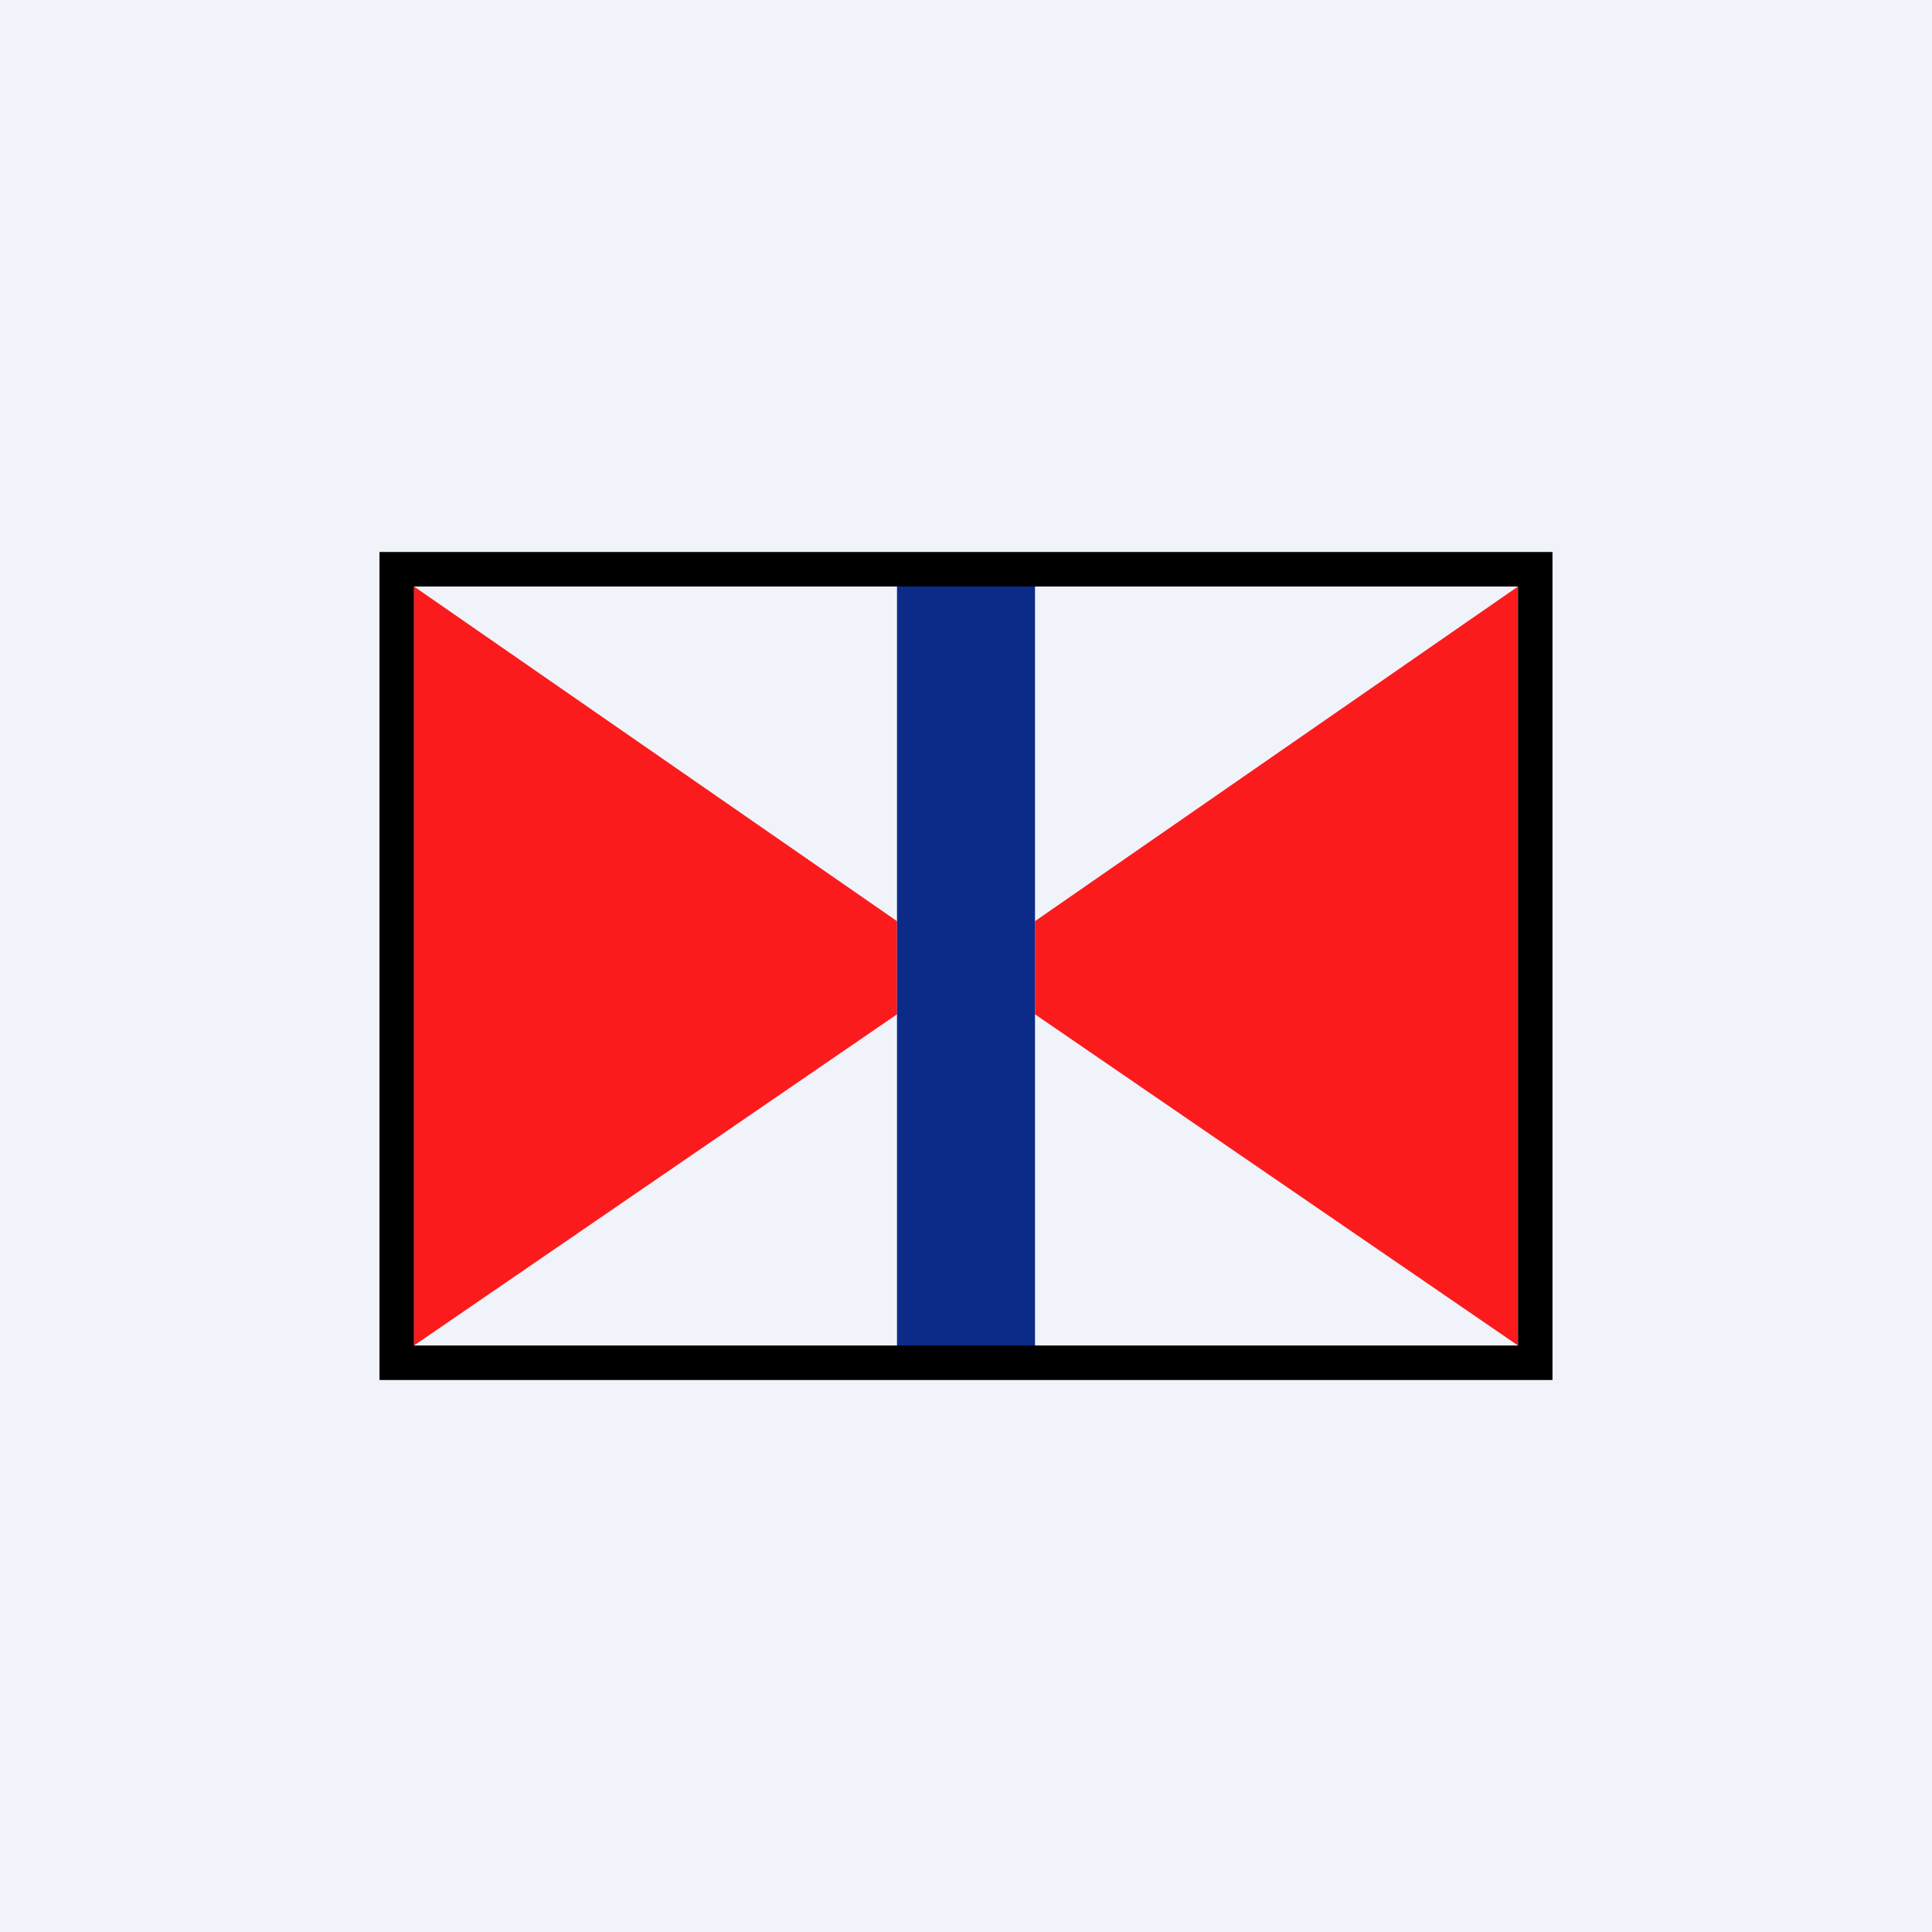 <!-- by TradingView --><svg width="56" height="56" viewBox="0 0 56 56" xmlns="http://www.w3.org/2000/svg"><path fill="#F0F3FA" d="M0 0h56v56H0z"/><path d="M26 26.7 12 17v22l14-9.6v-2.7ZM30 26.7 44 17v22l-14-9.6v-2.7Z" fill="#FB1B1C"/><path fill="#0C2B89" d="M26 16.51h4v23h-4z"/><path fill-rule="evenodd" d="M45 16H11v24h34V16Zm-1 1H12v22h32V17Z"/></svg>